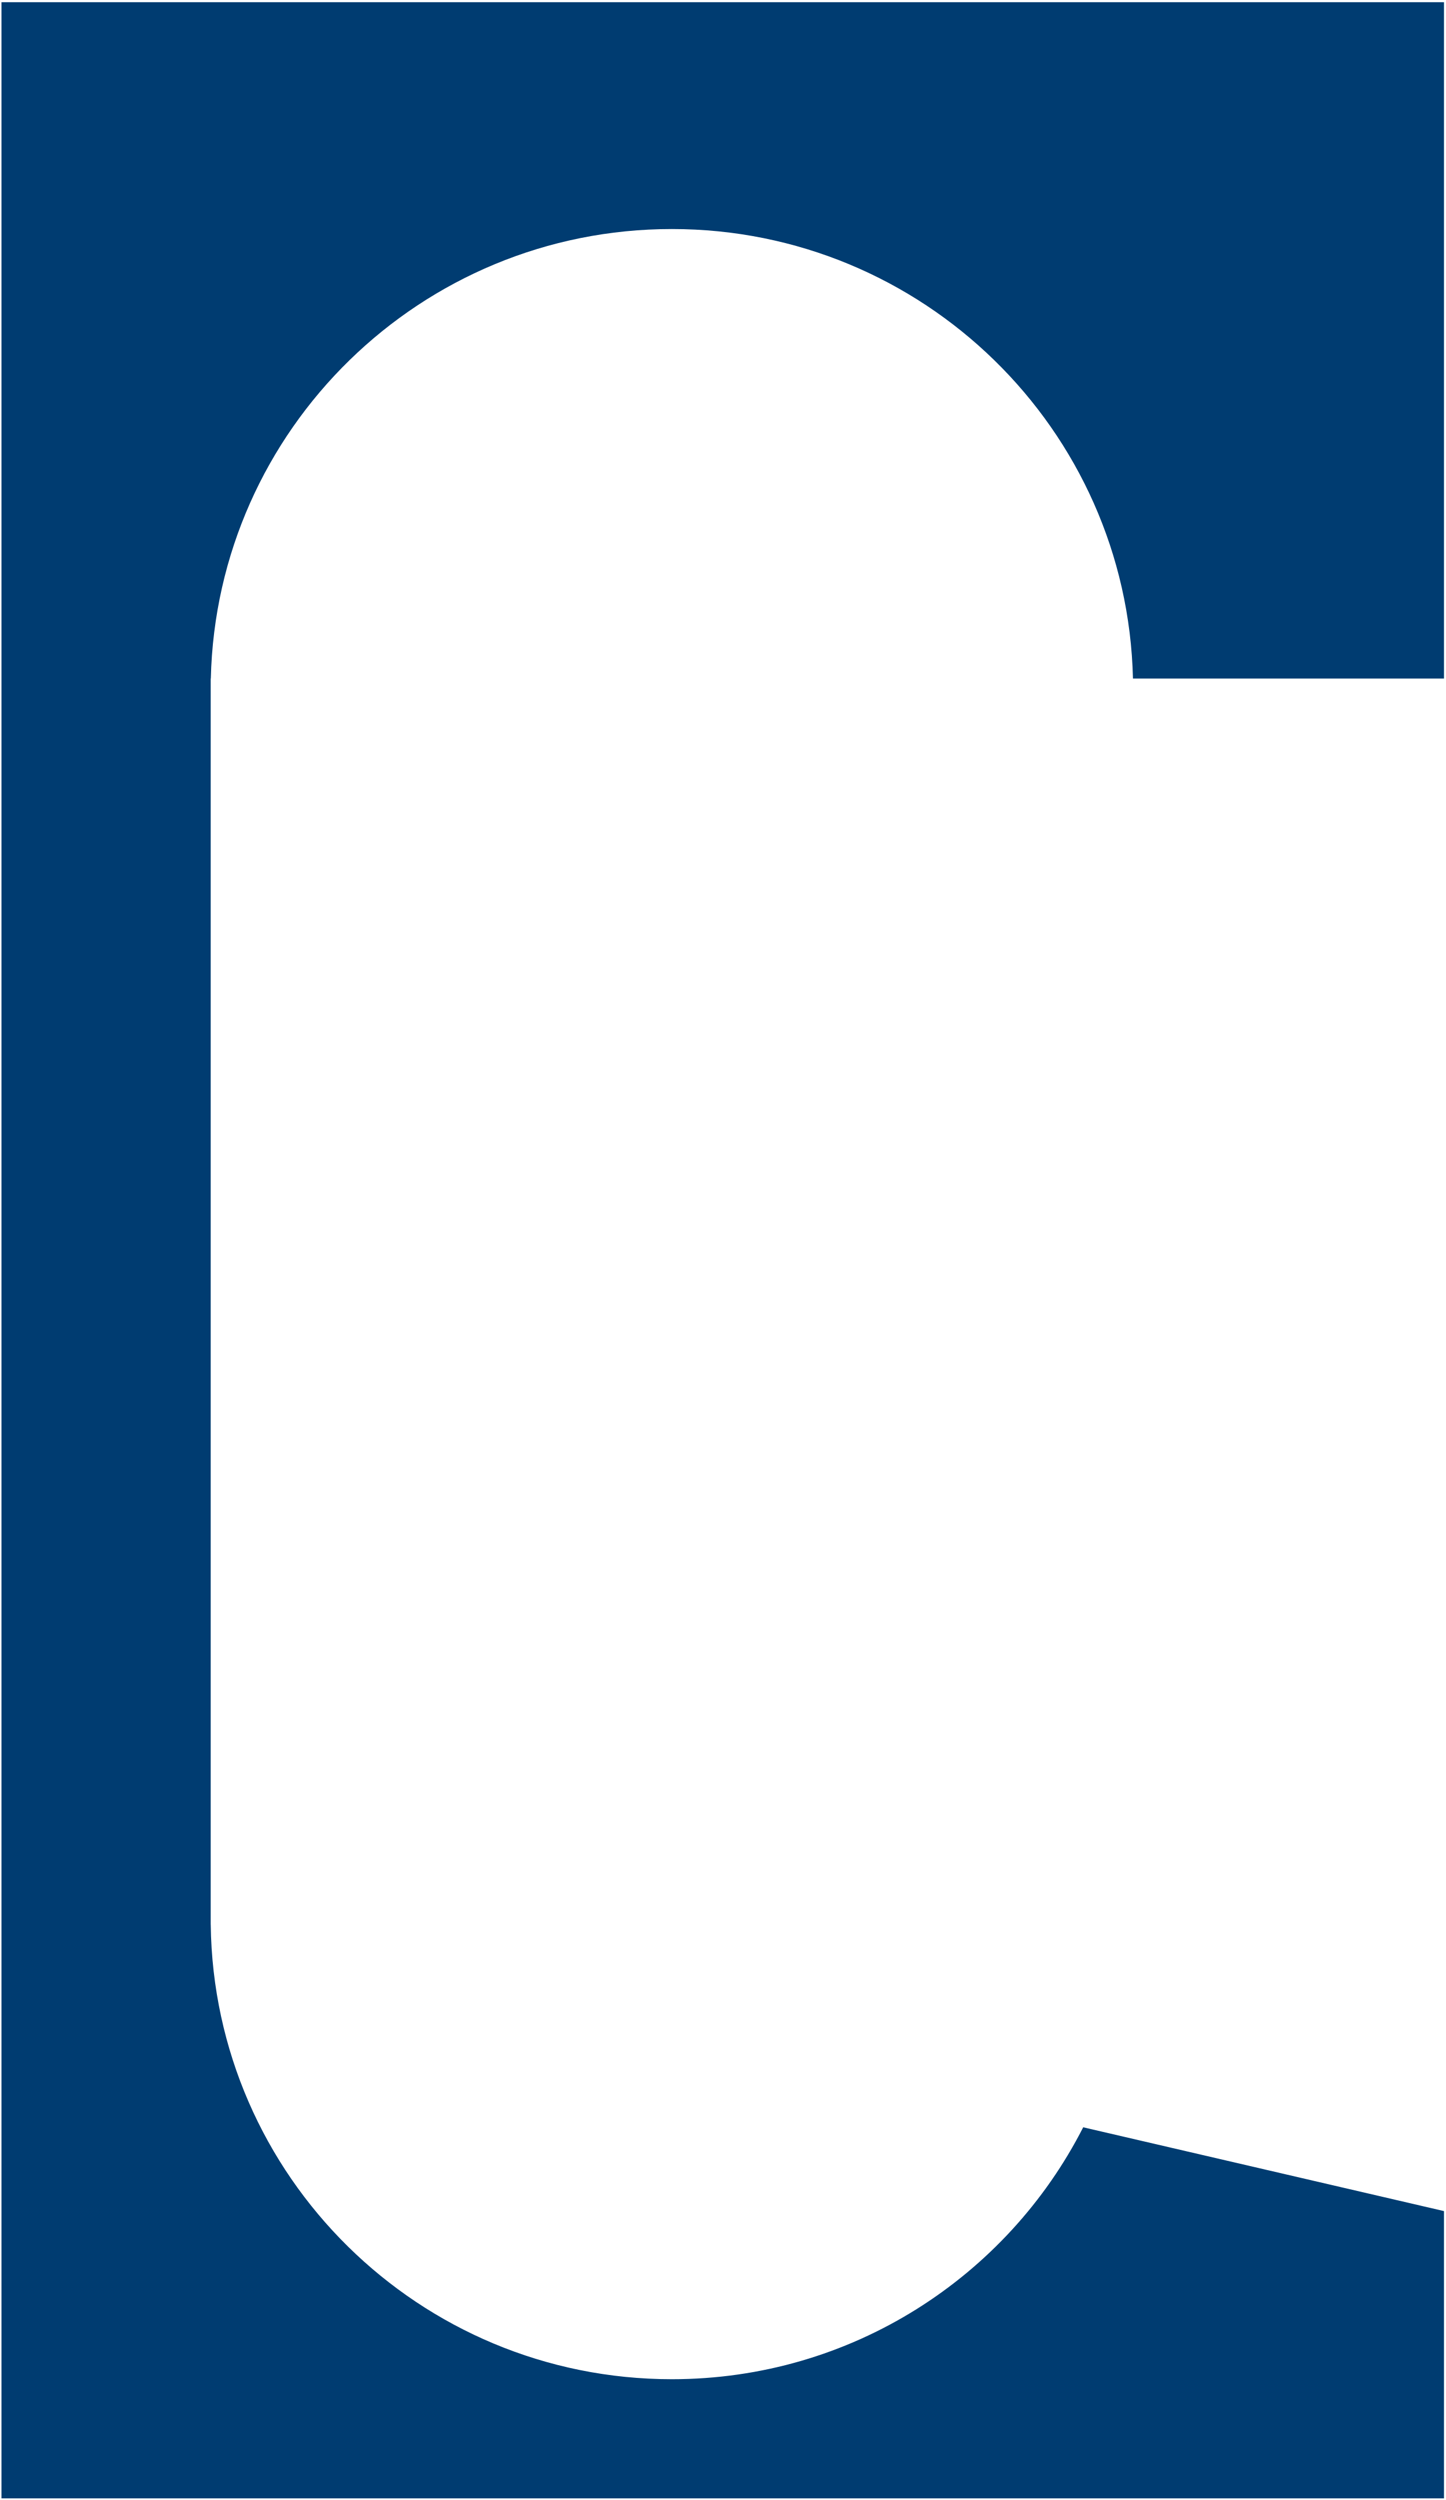 <svg width="533" height="921" viewBox="0 0 533 921" fill="none" xmlns="http://www.w3.org/2000/svg">
<path fill-rule="evenodd" clip-rule="evenodd" d="M532.26 0.804H0.543V920.433H532.26V814.587L399.27 783.716C371.184 838.795 313.839 876.525 247.661 876.525C154.498 876.525 78.839 801.749 77.676 709.065L77.664 709.062V707.549C77.663 707.332 77.663 707.116 77.663 706.899C77.663 706.682 77.663 706.466 77.664 706.249L77.664 254.659C77.663 254.44 77.663 254.221 77.663 254.002C77.663 253.782 77.663 253.563 77.664 253.344V249.982H77.71C79.85 158.157 155.12 84.376 247.661 84.376C340.202 84.376 415.473 158.157 417.613 249.982H532.26V0.804Z" fill="#003C71"/>
</svg>
